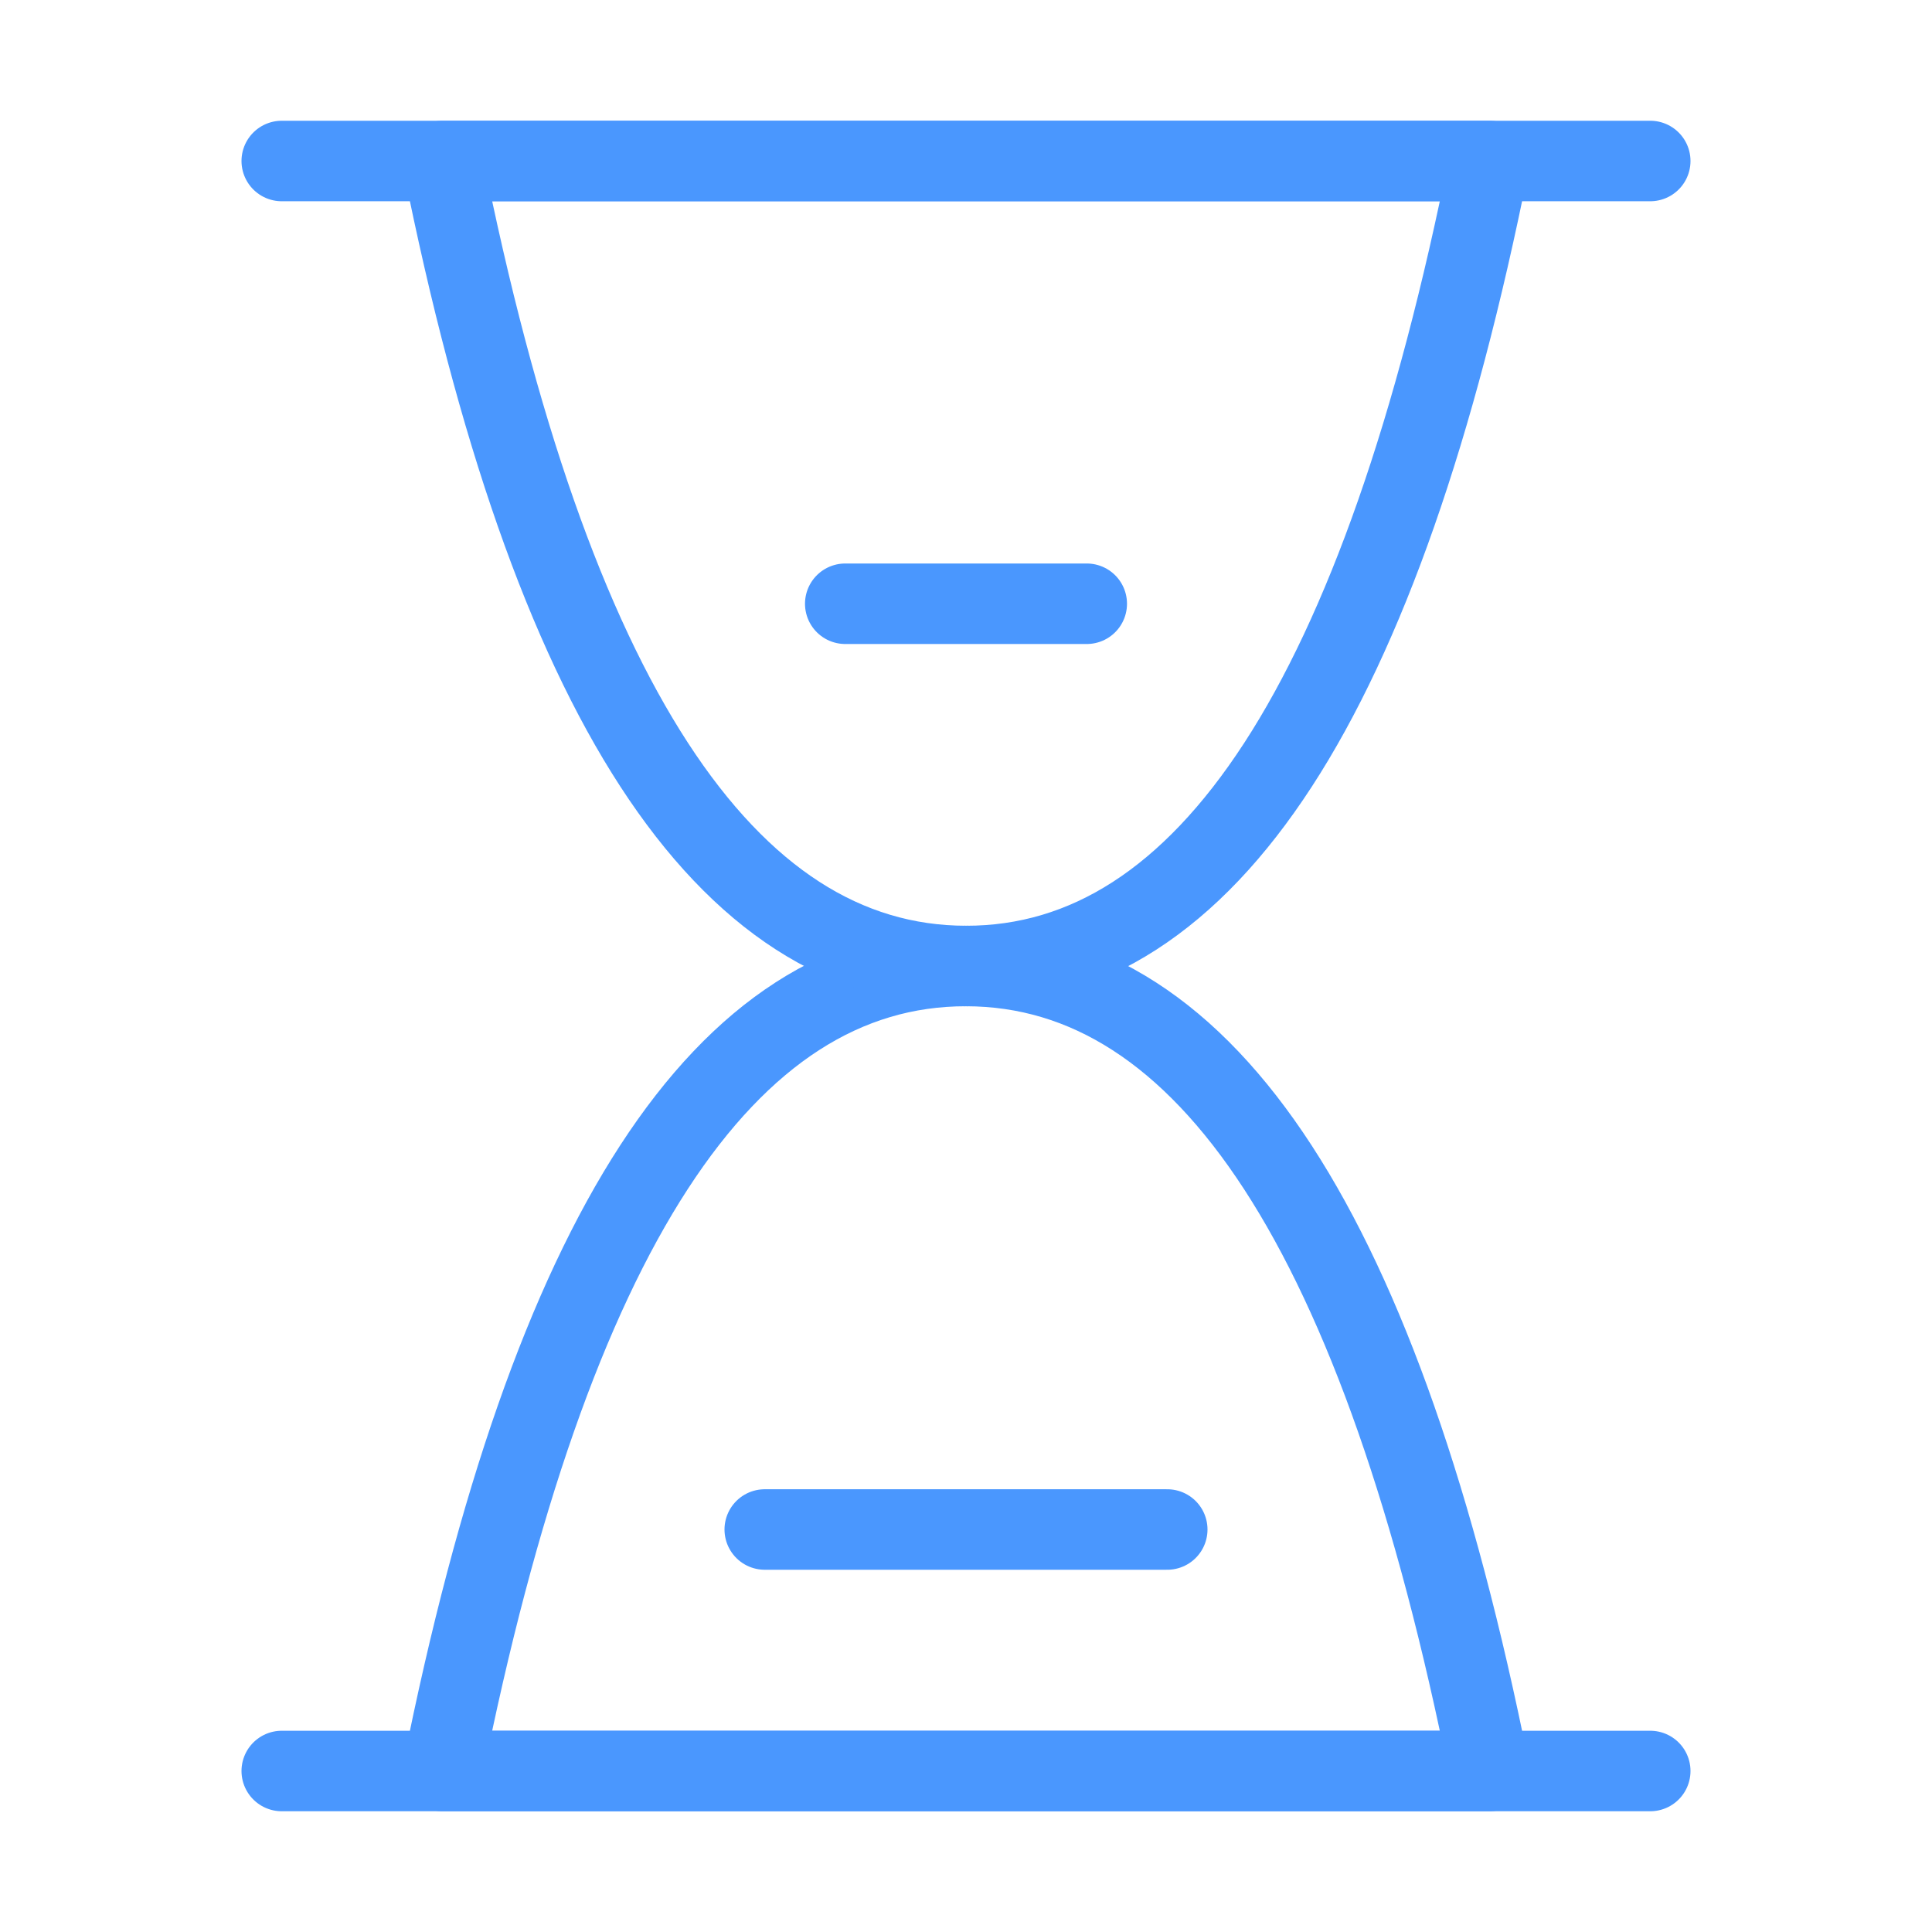 <svg xmlns="http://www.w3.org/2000/svg" fill="none" viewBox="0 0 48 48" height="24" width="24"><path stroke-linejoin="round" stroke-linecap="round" stroke-width="2" stroke="#4A97FE" d="M7 4H41"></path><path stroke-linejoin="round" stroke-linecap="round" stroke-width="2" stroke="#4A97FE" d="M7 44H41"></path><path stroke-linejoin="round" stroke-width="2" stroke="#4A97FE" fill="none" d="M11 44C13.667 30.661 18 23.994 24 24C30 24.006 34.333 30.672 37 44H11Z"></path><path stroke-linejoin="round" stroke-width="2" stroke="#4A97FE" fill="none" d="M37 4C34.333 17.339 30 24.006 24 24C18 23.994 13.667 17.328 11 4H37Z"></path><path stroke-linejoin="round" stroke-linecap="round" stroke-width="2" stroke="#4A97FE" d="M21 15H27"></path><path stroke-linejoin="round" stroke-linecap="round" stroke-width="2" stroke="#4A97FE" d="M19 38H29"></path></svg>